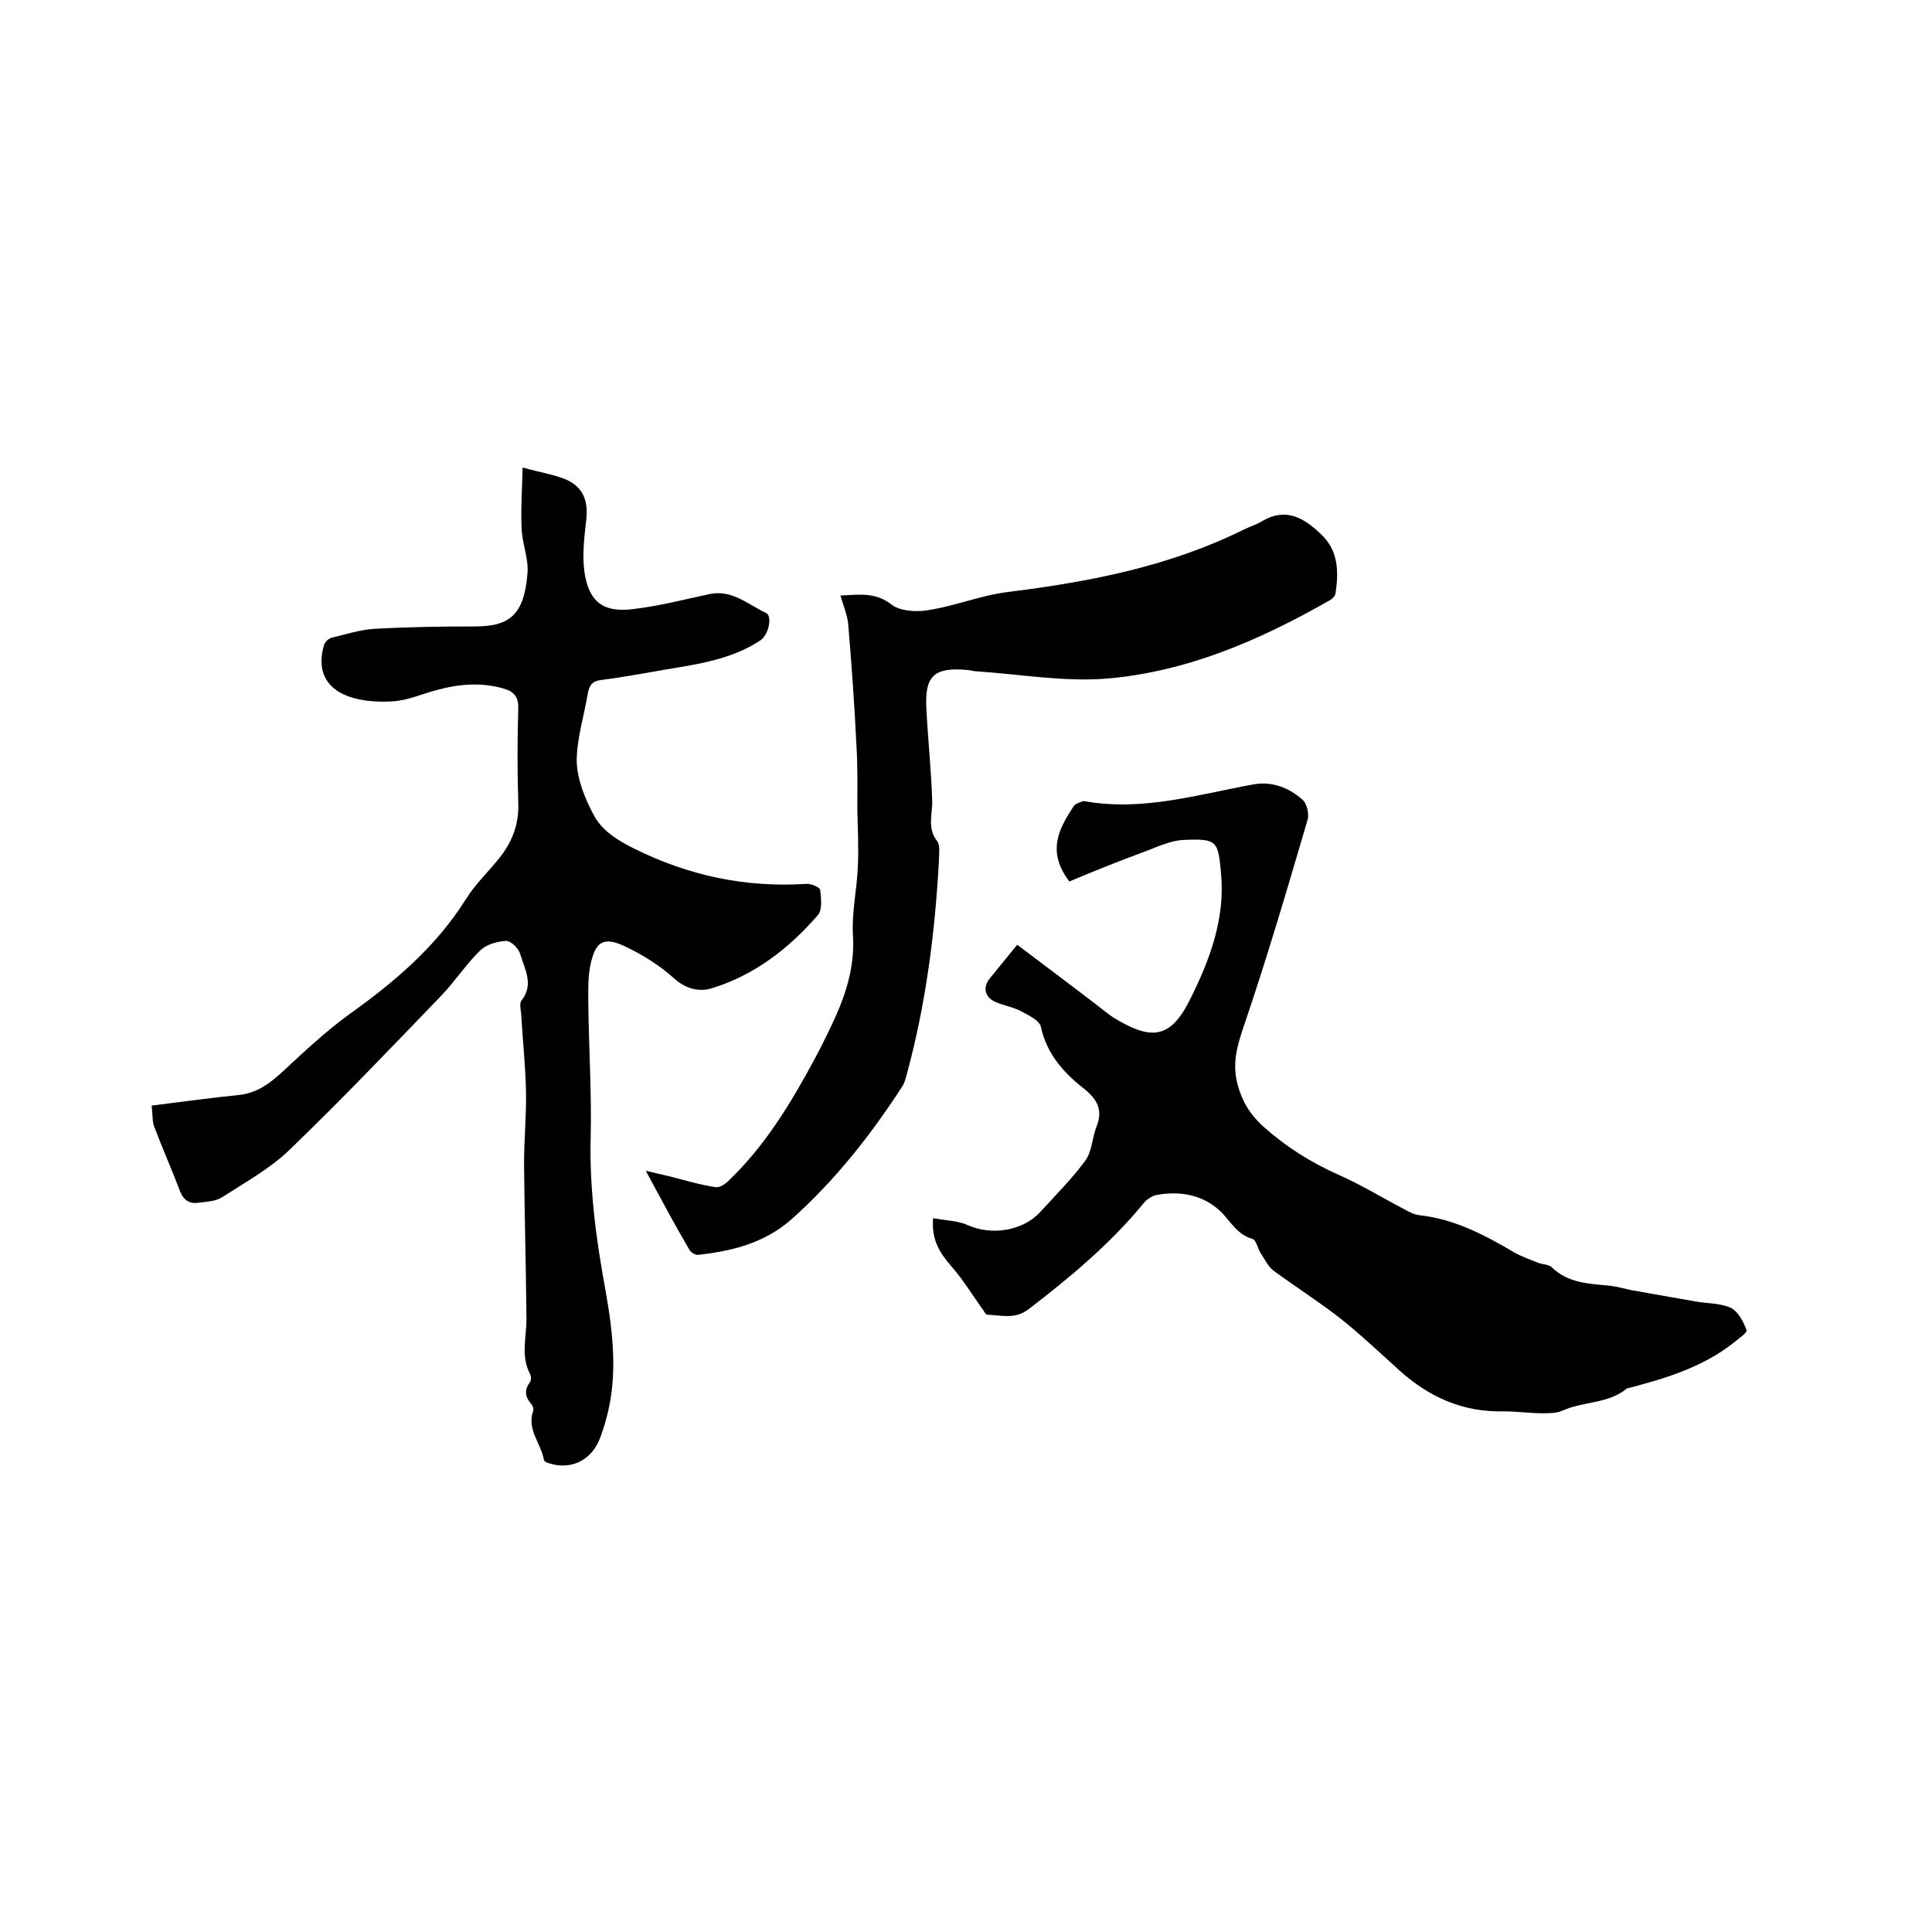 <svg enable-background="new 0 0 400 400" viewBox="0 0 400 400" xmlns="http://www.w3.org/2000/svg"><path d="m31.4 228.9c6.4-.8 12.2-1.6 18.1-2.2 3.8-.4 6.5-2.5 9.2-5 4.4-4.1 8.8-8.2 13.6-11.7 9.4-6.7 18-14 24.2-23.9 1.8-2.9 4.4-5.4 6.6-8.1 2.9-3.5 4.4-7.3 4.2-11.9-.2-6.4-.2-12.9 0-19.4.1-2.4-.9-3.5-2.9-4.1-4.7-1.4-9.4-1-14.1.3-3 .8-5.9 2.1-8.9 2.3-3.1.2-6.4 0-9.2-1-5-1.8-6.6-5.7-5.1-10.7.2-.6 1-1.4 1.7-1.5 2.9-.7 5.7-1.6 8.6-1.8 7-.4 14-.5 20.9-.5 7 0 10.2-2.2 10.9-10.9.3-3.1-1.1-6.2-1.2-9.4-.2-3.9.1-7.9.2-12.6 3.6 1 6.3 1.4 8.8 2.4 3.6 1.5 4.8 4.3 4.4 8.2-.4 3.6-.9 7.4-.4 11 .9 6.2 3.9 8.5 10.1 7.7 5.3-.6 10.6-2 15.8-3.1 4.7-1 8 2.2 11.7 3.9 1.4.7.5 4.6-1.2 5.7-5.9 3.9-12.8 4.9-19.5 6-4.5.8-9 1.6-13.5 2.2-1.8.2-2.4 1.1-2.7 2.8-.8 4.7-2.3 9.4-2.3 14 .1 3.7 1.6 7.5 3.4 10.9 1.7 3.4 4.9 5.4 8.5 7.2 11.3 5.6 23 8.1 35.6 7.3 1-.1 2.8.7 2.9 1.2.2 1.8.5 4.2-.5 5.3-6 6.9-13.1 12.4-21.9 15.1-2.6.8-5.3.2-7.8-2-3.1-2.8-6.8-5.1-10.5-6.8-4-1.8-5.7-.9-6.7 3.3-.7 2.7-.6 5.6-.6 8.4.1 9.3.7 18.6.5 27.8-.3 10.7 1.1 21.1 3 31.5 1.6 9 2.7 18 .2 27-.4 1.5-.9 3.1-1.5 4.5-1.9 4.3-6.1 6.1-10.5 4.6-.4-.1-.9-.4-.9-.7-.6-3.4-3.6-6.3-2.2-10.1.1-.4-.1-1.1-.4-1.4-1.3-1.5-1.5-2.9-.3-4.5.3-.4.3-1.3 0-1.8-1.9-3.7-.7-7.5-.7-11.2-.1-10.8-.4-21.6-.5-32.3 0-5 .5-9.9.4-14.9-.1-5.4-.7-10.7-1-16.1-.1-.9-.4-2.2.1-2.8 2.6-3.3.6-6.5-.3-9.6-.3-1.1-1.9-2.7-2.9-2.7-1.8.1-4 .7-5.3 1.9-3 2.9-5.3 6.5-8.2 9.5-10.3 10.7-20.6 21.5-31.3 31.8-4 3.9-9.1 6.7-13.9 9.8-1.3.9-3.2 1-4.9 1.2-1.9.3-3.1-.4-3.9-2.3-1.7-4.5-3.7-9-5.4-13.5-.4-1.2-.3-2.6-.5-4.3z"/><path d="m221.4 182.5c-4.8-6.3-2.1-11 .9-15.6.3-.5 1.2-.7 1.8-1 .2-.1.4 0 .6 0 11.9 2.1 23.3-1.4 34.8-3.5 3.9-.7 7.4.7 10.2 3.2.9.8 1.4 3 1 4.2-4.2 14.3-8.4 28.6-13.2 42.7-1.4 4.1-2.4 7.7-1.3 11.9.9 3.5 2.5 6.2 5.2 8.7 4.8 4.3 10 7.6 15.9 10.2 4.7 2.1 9.1 4.8 13.7 7.2.9.5 1.9 1 2.9 1.1 7.3.8 13.5 4.1 19.6 7.7 1.6.9 3.4 1.5 5.1 2.2.9.3 2.1.3 2.7.9 3.4 3.3 7.8 3.4 12.1 3.8 1.5.2 2.9.6 4.3.9 4.5.8 9.1 1.6 13.6 2.4 2.4.4 5 .3 7.1 1.3 1.5.8 2.6 2.9 3.2 4.6.2.5-1.7 1.8-2.8 2.7-6.4 5-14 7.3-21.7 9.3-.1 0-.2 0-.3.1-3.9 3.2-9.1 2.6-13.4 4.6-1.2.5-2.7.5-4 .5-2.7 0-5.5-.4-8.2-.4-8.4.2-15.4-3-21.5-8.5-4.1-3.7-8.1-7.5-12.4-10.9-4.4-3.4-9.1-6.4-13.6-9.7-1.1-.8-1.8-2.3-2.6-3.5-.7-1-1-2.9-1.8-3.1-3.1-.9-4.4-3.4-6.3-5.4-3.7-3.7-8.5-4.6-13.5-3.7-1 .2-2.1.9-2.8 1.8-6.9 8.4-15.2 15.3-23.8 21.9-2.8 2.1-5.6 1.2-8.5 1.1-.4 0-.7-.9-1.1-1.3-2.1-3-4-6.1-6.4-8.8-2.4-2.8-4.1-5.5-3.7-9.9 2.5.5 5.1.5 7.3 1.5 4.7 2.1 11.2 1.2 14.8-2.7 3.2-3.5 6.6-6.9 9.4-10.7 1.4-1.9 1.4-4.7 2.3-7 1.5-3.6 0-5.9-2.7-8-4.2-3.3-7.6-7.2-8.8-12.7-.3-1.4-2.6-2.4-4.2-3.3-1.6-.8-3.4-1.1-5.1-1.8-2.3-1-2.8-3-1.3-4.9 1.8-2.2 3.6-4.4 5.7-7 6 4.5 11 8.3 16 12.1 1.3 1 2.5 2 3.8 2.9 7.7 4.7 11.8 4.8 16-3.7 4.1-8.2 7.3-16.8 6.4-26.1-.6-6.7-.8-7.2-7.7-6.9-2.9.1-5.8 1.6-8.6 2.6-4.9 1.8-10.1 3.9-15.1 6z"/><path d="m133.7 242.4c2.1.5 3.4.8 4.7 1.1 3.2.8 6.5 1.8 9.8 2.3.8.1 2.1-.7 2.8-1.5 7.6-7.3 12.9-16.2 17.8-25.3 1.2-2.2 2.3-4.5 3.4-6.8 2.8-5.9 4.8-11.8 4.4-18.5-.3-4.7.8-9.4 1-14.1.2-4 0-8-.1-12 0-4.5.1-9.1-.2-13.6-.4-8.3-1-16.6-1.7-24.9-.2-1.9-1-3.7-1.6-5.8 4-.2 7.2-.7 10.5 1.8 1.7 1.4 4.9 1.6 7.2 1.3 4.2-.6 8.3-2 12.5-3 1.6-.4 3.3-.7 5-.9 16.7-2.1 33.1-5.3 48.4-12.9 1.2-.6 2.6-1 3.7-1.7 4.9-2.9 8.6-.7 12.1 2.6 3.7 3.4 3.8 7.8 3.1 12.4-.1.6-.8 1.2-1.4 1.5-14.4 8.2-29.4 14.7-46 16.1-8.8.7-17.9-.9-26.8-1.5-.7 0-1.5-.3-2.2-.3-6.7-.6-8.7 1.3-8.3 8 .3 6.3 1 12.6 1.2 19 .1 2.9-1.1 5.7 1 8.4.7.9.4 2.7.4 4-.8 14.9-2.7 29.7-6.6 44.1-.3 1-.5 2.1-1.1 2.9-6.5 10-13.9 19.4-22.9 27.4-5.6 4.9-12.2 6.5-19.2 7.3-.6.1-1.6-.5-1.9-1.1-3-5.1-5.7-10.2-9-16.3z"/></svg>